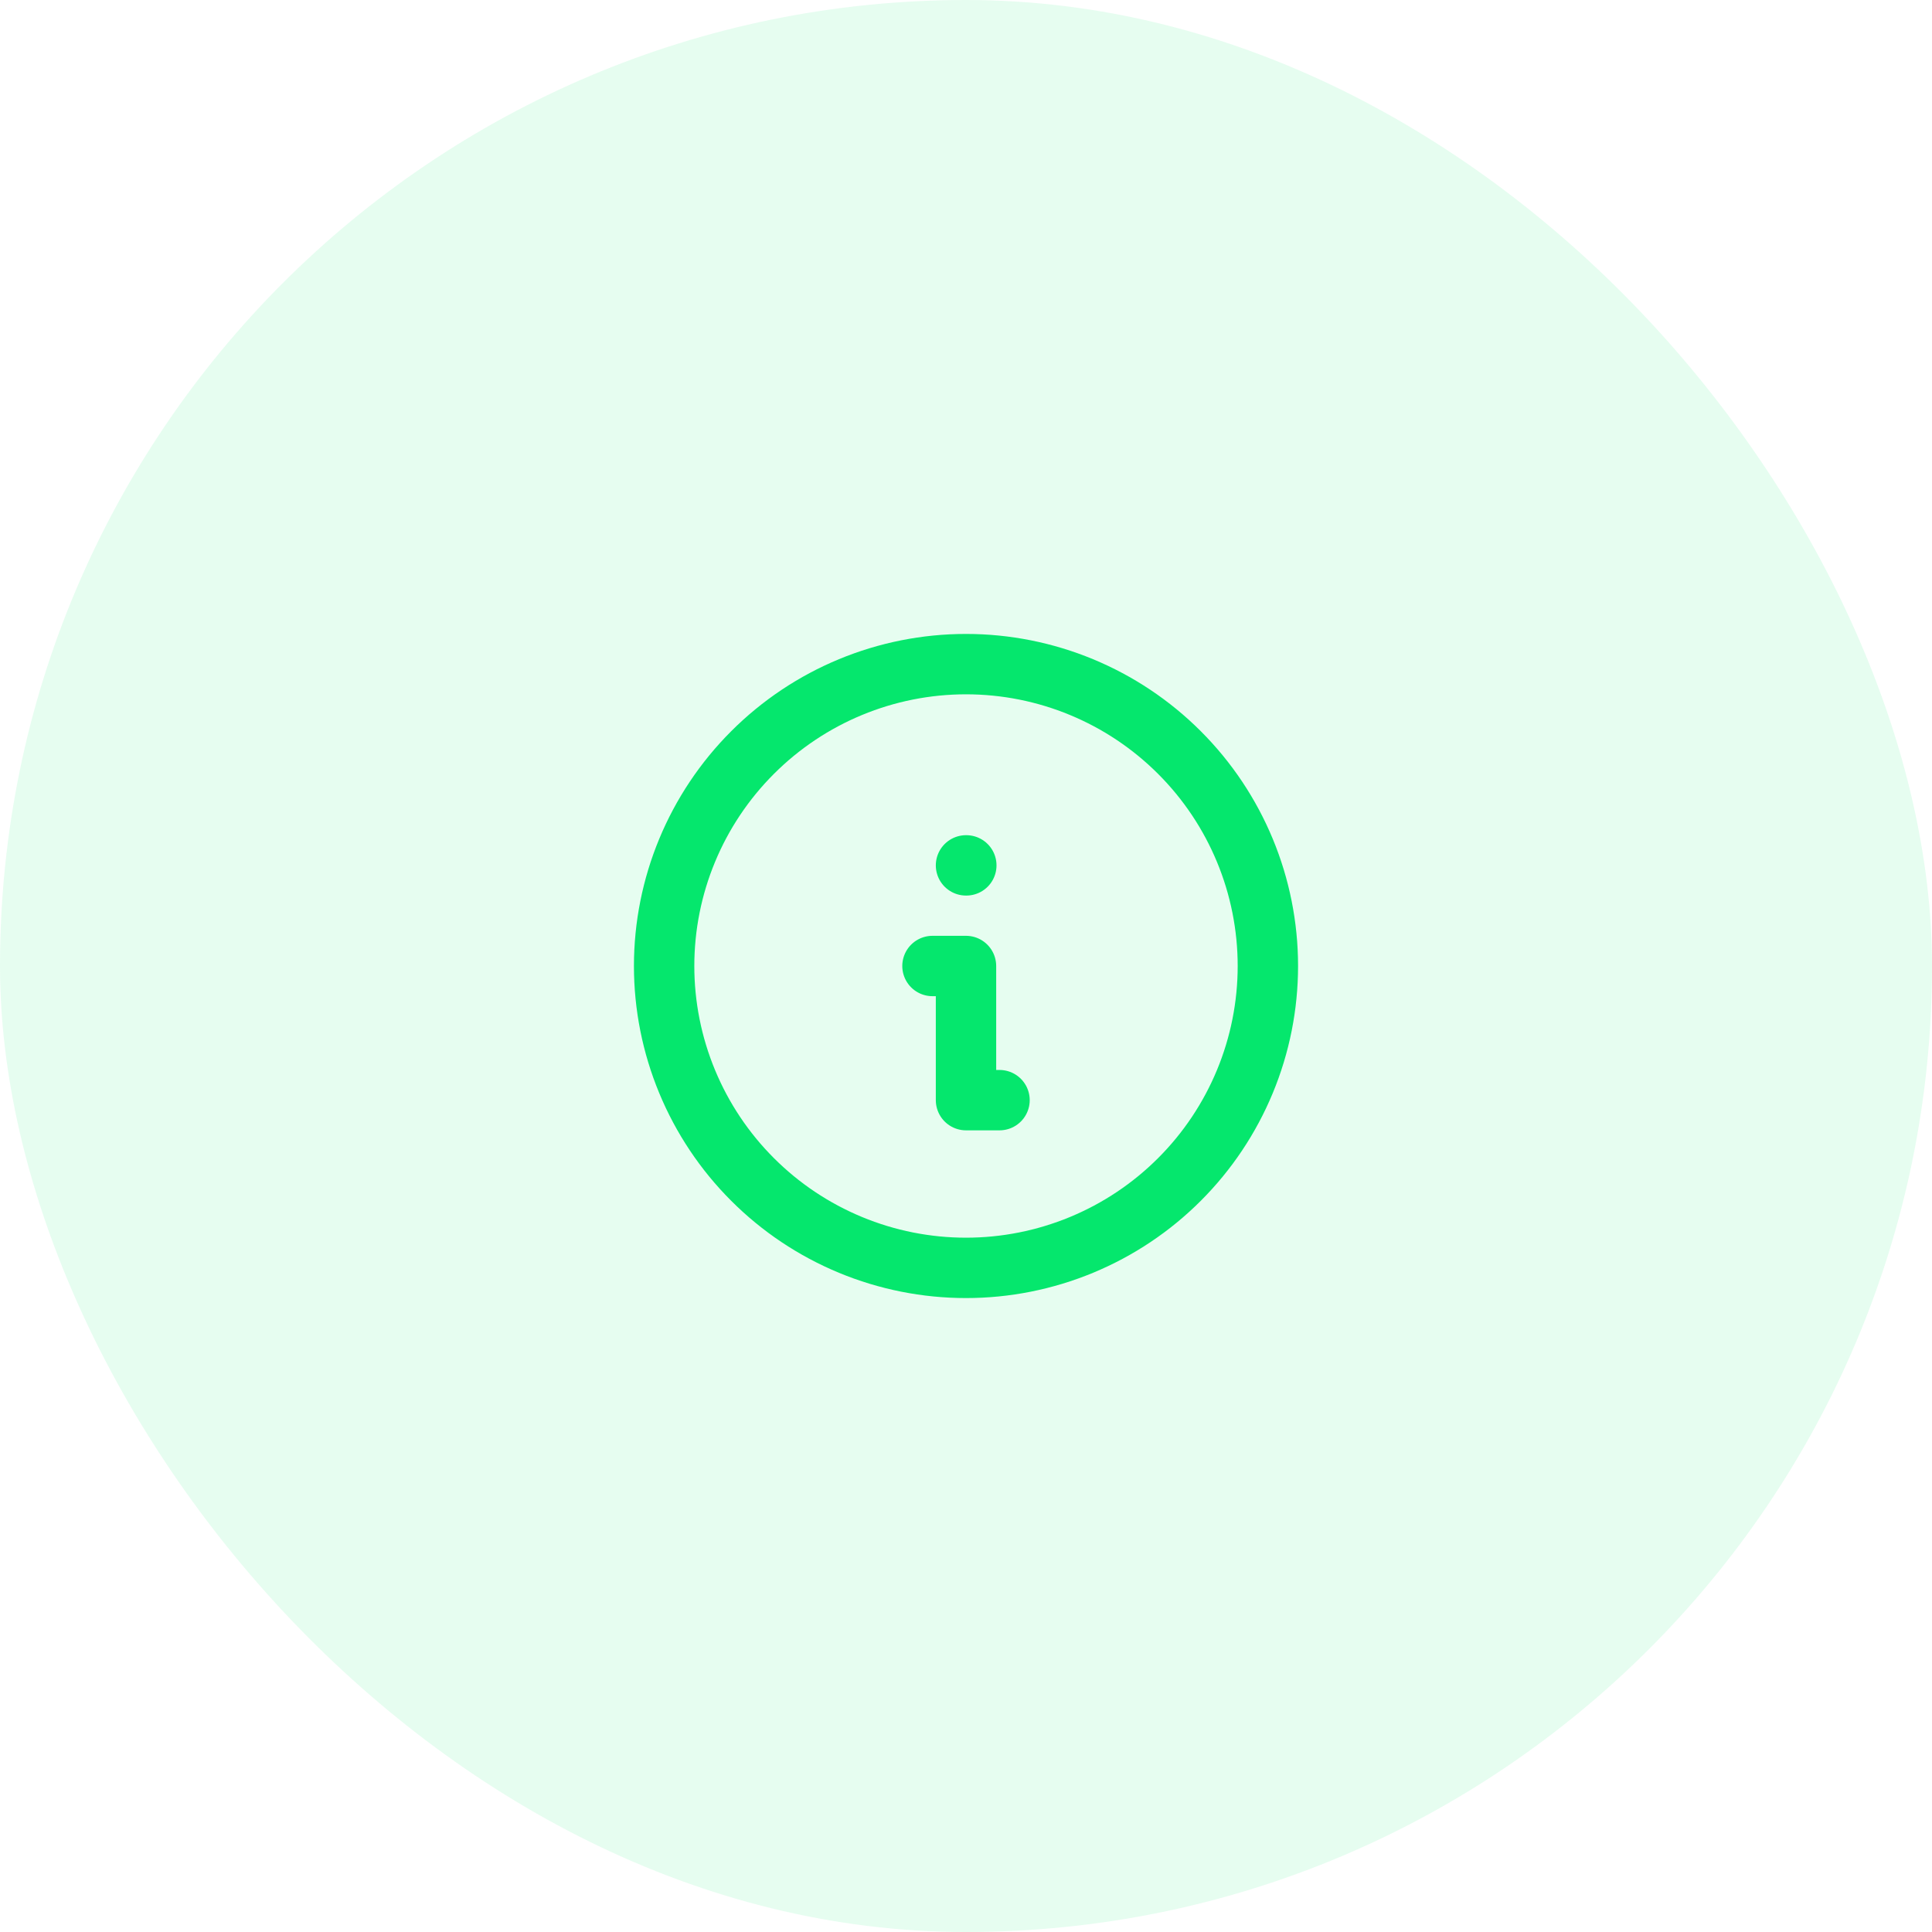 <svg width="48" height="48" viewBox="0 0 48 48" fill="none" xmlns="http://www.w3.org/2000/svg">
<rect width="48" height="48" rx="24" fill="#05E76D" fill-opacity="0.1"/>
<path d="M24 21.5H24.008M23.167 24H24V27.333H24.833M16.5 24C16.5 24.985 16.694 25.96 17.071 26.87C17.448 27.78 18 28.607 18.697 29.303C19.393 30 20.22 30.552 21.13 30.929C22.04 31.306 23.015 31.5 24 31.5C24.985 31.5 25.96 31.306 26.87 30.929C27.78 30.552 28.607 30 29.303 29.303C30 28.607 30.552 27.78 30.929 26.87C31.306 25.96 31.5 24.985 31.5 24C31.5 22.011 30.71 20.103 29.303 18.697C27.897 17.29 25.989 16.5 24 16.5C22.011 16.5 20.103 17.29 18.697 18.697C17.29 20.103 16.5 22.011 16.5 24Z" stroke="#05E76D" stroke-width="1.5" stroke-linecap="round" stroke-linejoin="round"/>
</svg>
